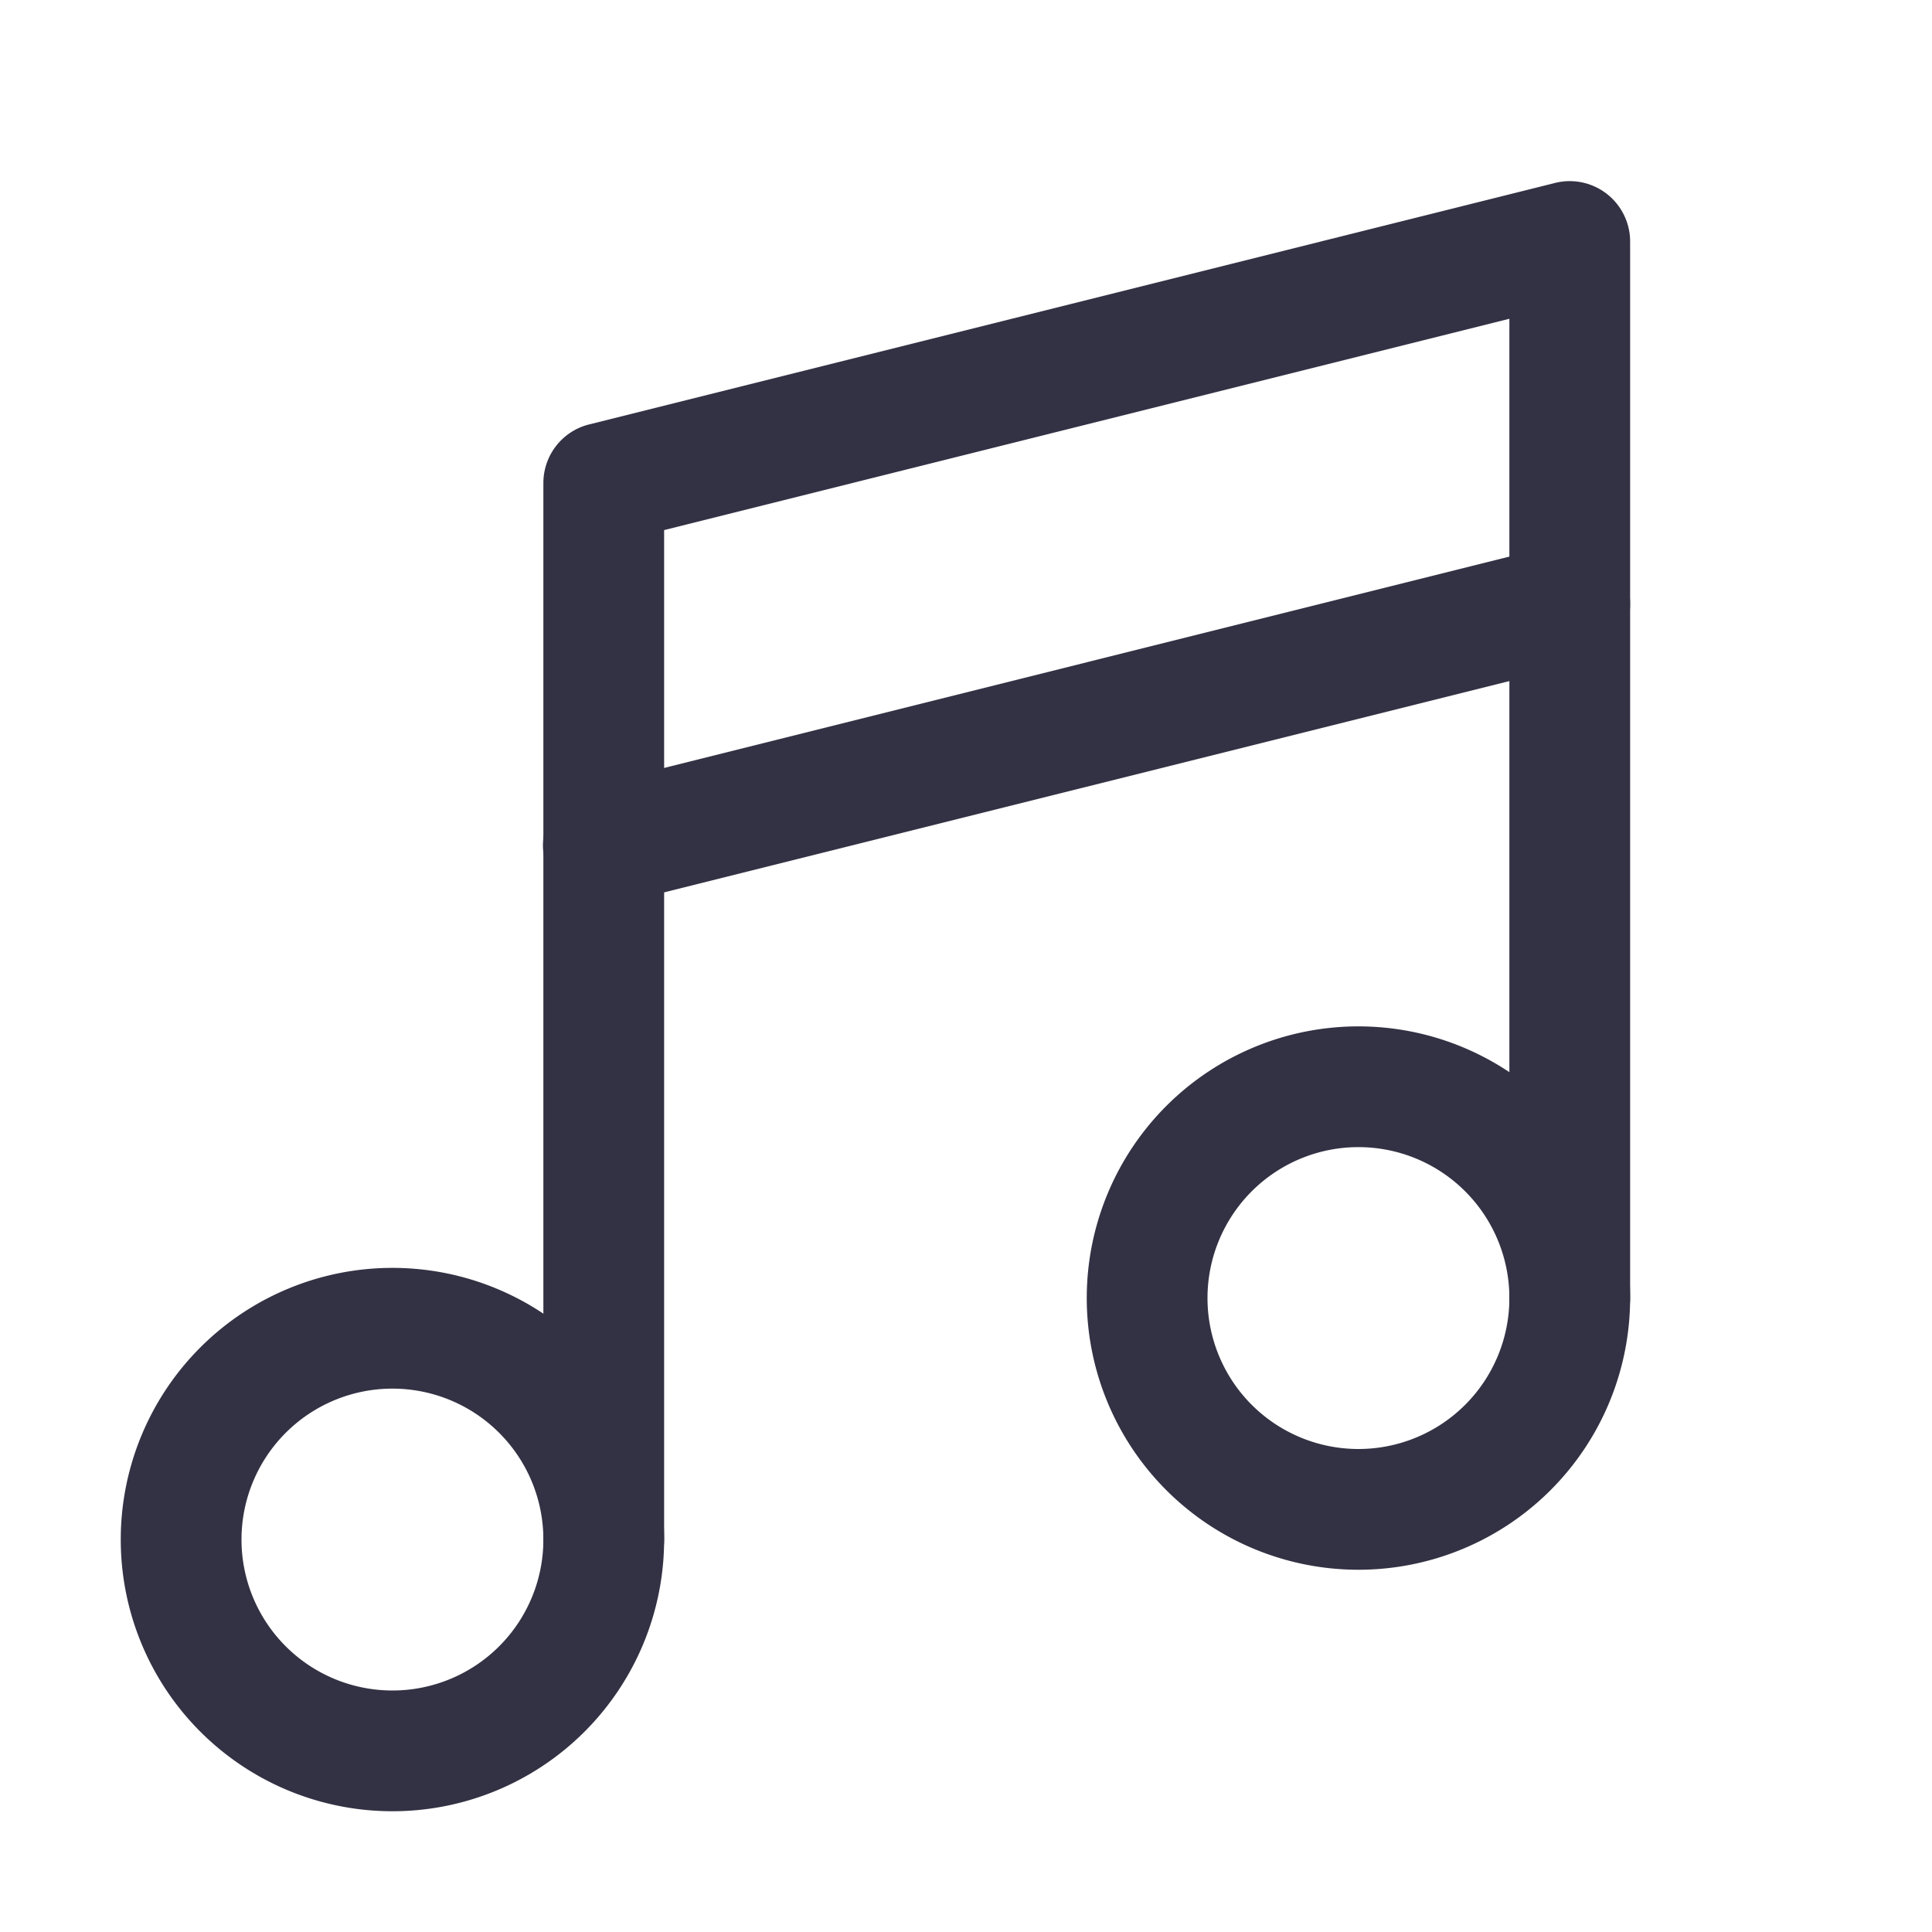 <svg xmlns="http://www.w3.org/2000/svg" fill="none" viewBox="0 0 32 32">
  <path fill="#333244" fill-rule="evenodd" d="M22.5 19a2.5 2.5 0 1 0 0 5 2.5 2.5 0 0 0 0-5ZM18 21.5a4.5 4.5 0 1 1 9 0 4.5 4.5 0 0 1-9 0ZM6.5 23a2.5 2.5 0 1 0 0 5 2.5 2.5 0 0 0 0-5ZM2 25.5a4.5 4.5 0 1 1 9 0 4.5 4.5 0 0 1-9 0ZM26.97 9.757a1 1 0 0 1-.727 1.213l-16 4a1 1 0 1 1-.486-1.94l16-4a1 1 0 0 1 1.213.727Z" clip-rule="evenodd"/>
  <path fill="#333244" fill-rule="evenodd" d="M26.615 3.212A1 1 0 0 1 27 4v17.5a1 1 0 1 1-2 0V5.28l-14 3.5V25.5a1 1 0 1 1-2 0V8a1 1 0 0 1 .757-.97l16-4a1 1 0 0 1 .858.182Z" clip-rule="evenodd"/>
</svg>
